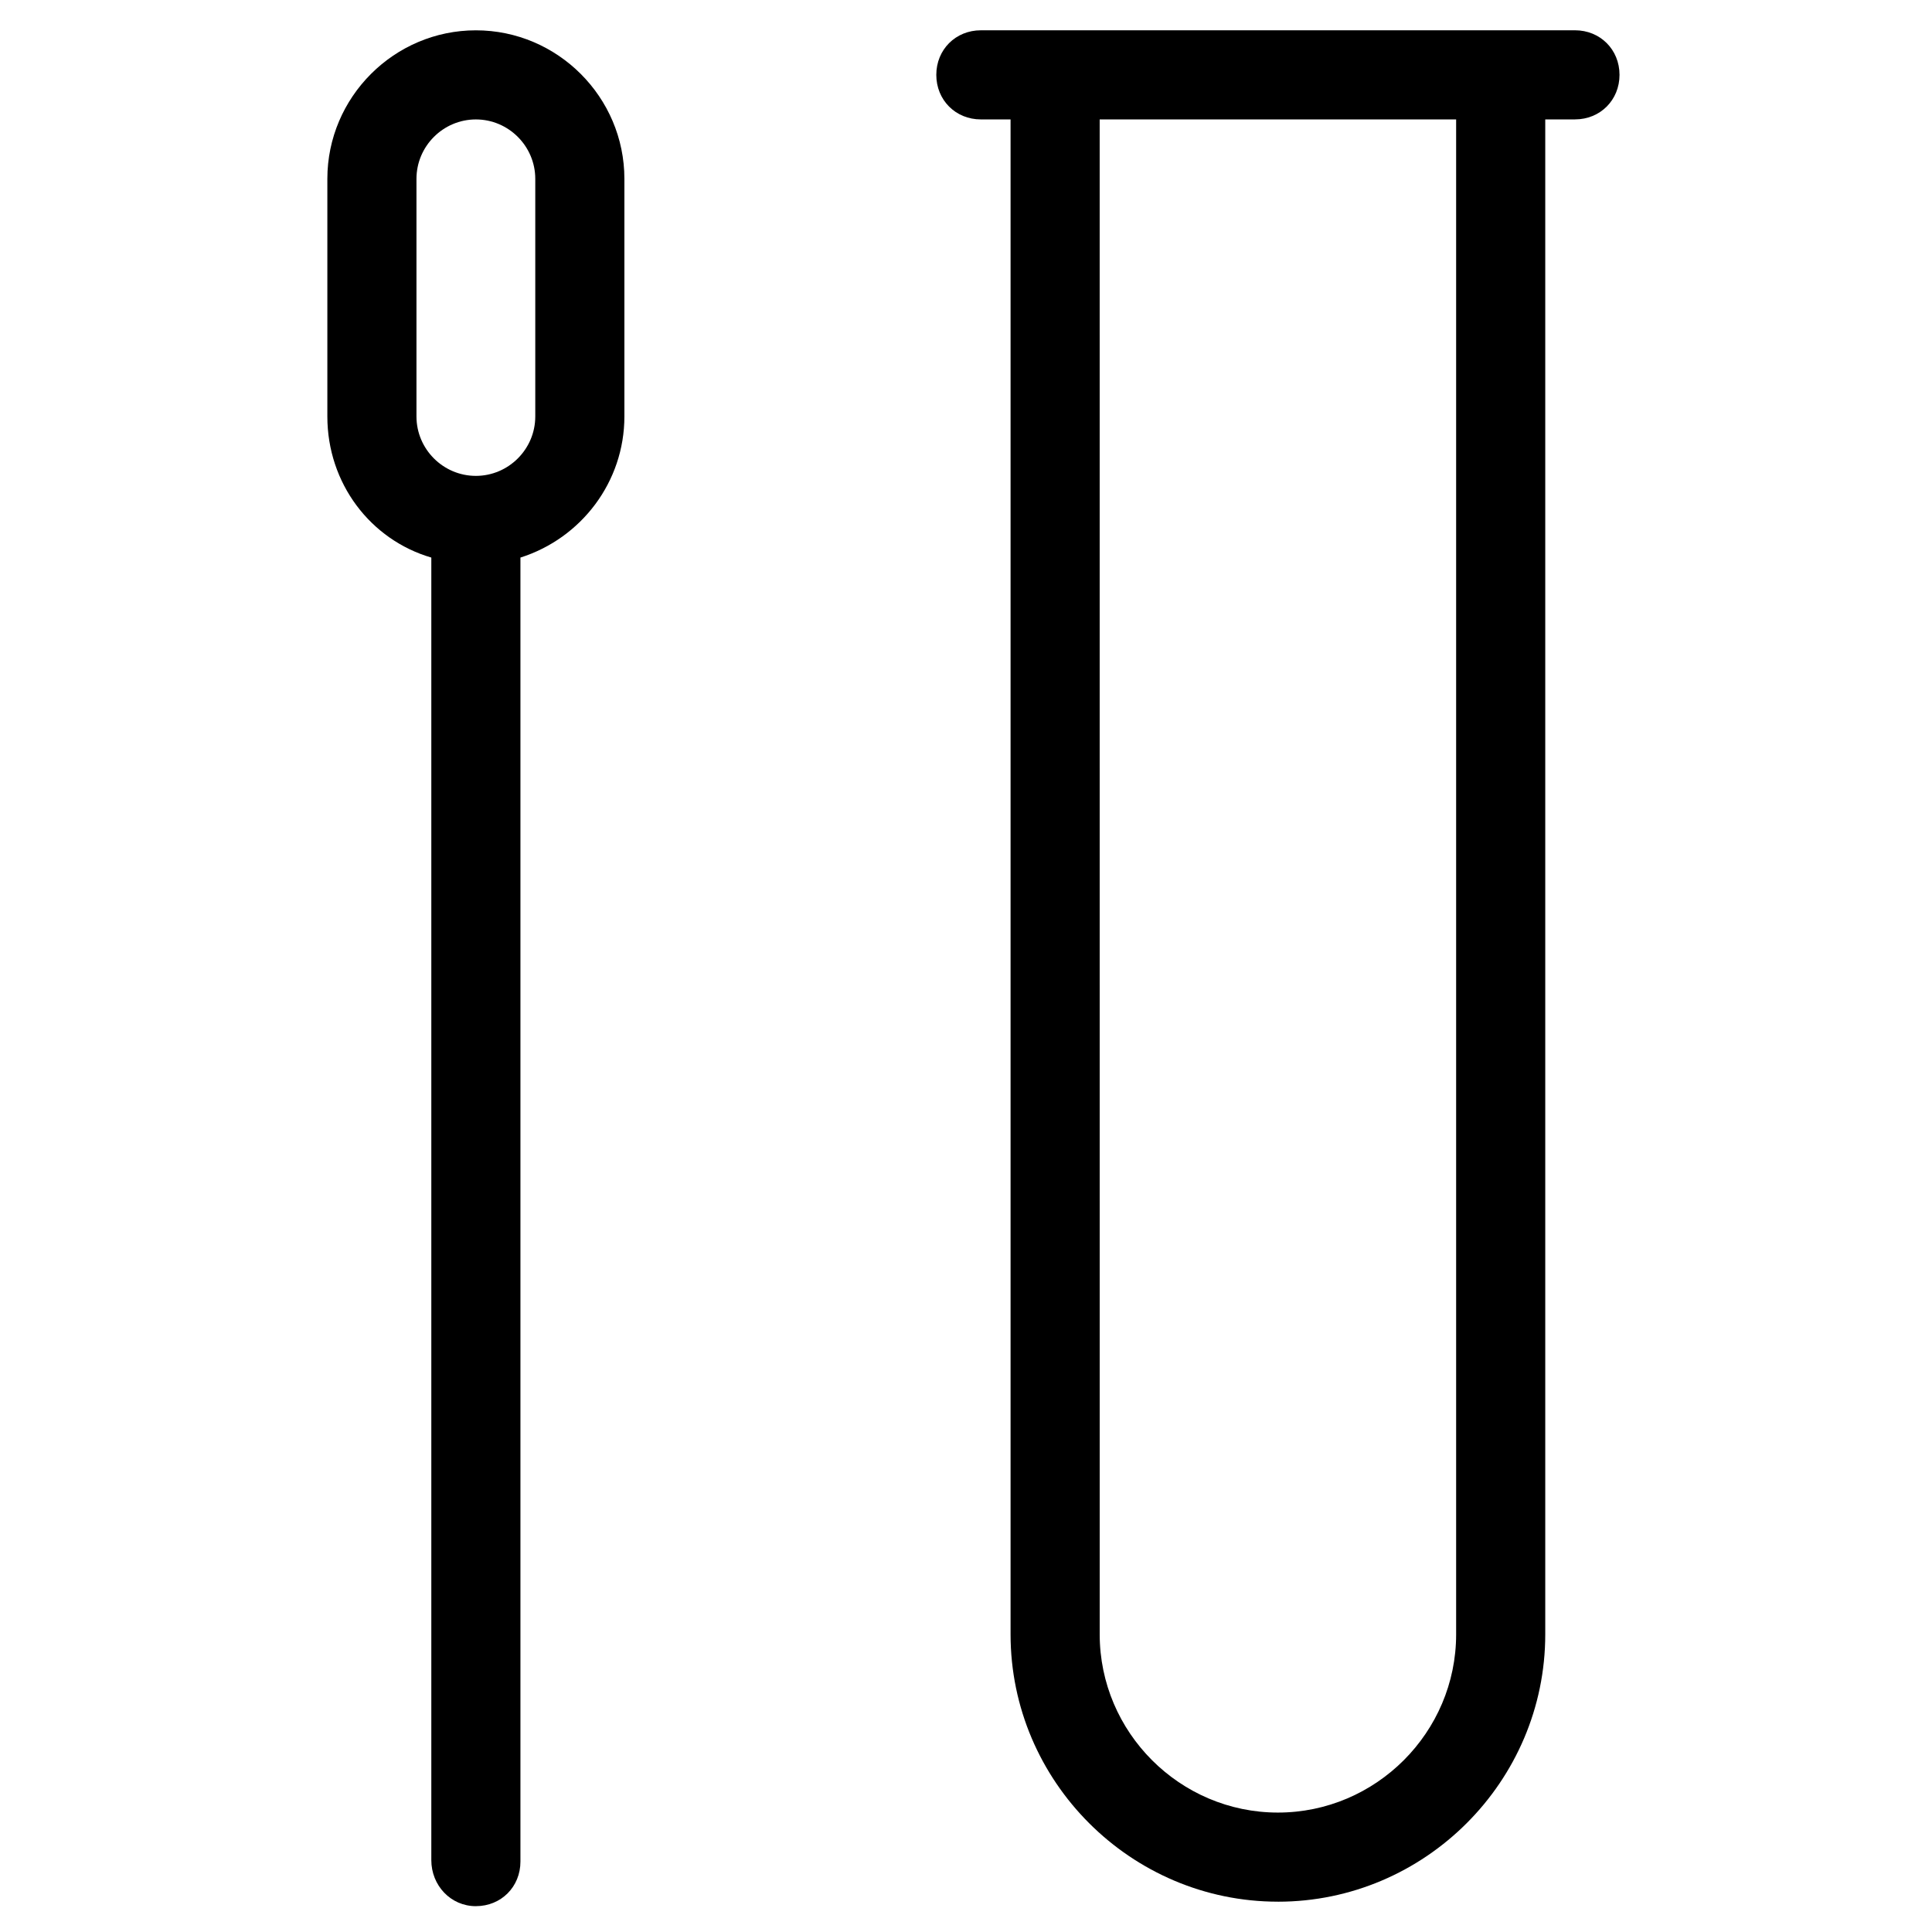 <?xml version="1.0" encoding="UTF-8"?>
<!-- Uploaded to: SVG Repo, www.svgrepo.com, Generator: SVG Repo Mixer Tools -->
<svg fill="#000000" width="800px" height="800px" version="1.1" viewBox="144 144 512 512" xmlns="http://www.w3.org/2000/svg">
 <g>
  <path d="m482.66 647.97c38.965 0 70.848-31.883 70.848-70.848v-401.48h7.871c6.691 0 11.809-5.117 11.809-11.809 0-6.691-5.117-11.809-11.809-11.809h-19.68l-118.08 0.004h-19.68c-6.691 0-11.809 5.117-11.809 11.809s5.117 11.809 11.809 11.809h7.871v401.47c0 38.965 31.883 70.848 70.852 70.848zm-47.234-472.32h94.465v401.47c0 25.977-21.254 47.23-47.23 47.23s-47.23-21.254-47.23-47.23z"/>
  <path d="m270.11 649.15c6.691 0 11.809-5.117 11.809-11.809v-345.58c16.137-5.117 27.551-20.074 27.551-37.391v-62.977c0-21.648-17.711-39.359-39.359-39.359s-39.359 17.711-39.359 39.359v62.977c0 17.711 11.414 32.668 27.551 37.391v345.19c0 6.691 5.117 12.203 11.809 12.203zm-15.742-394.78v-62.977c0-8.66 7.086-15.742 15.742-15.742 8.66 0 15.742 7.086 15.742 15.742v62.977c0 8.66-7.086 15.742-15.742 15.742-8.66 0-15.742-7.086-15.742-15.742z"/>
 </g>
</svg>